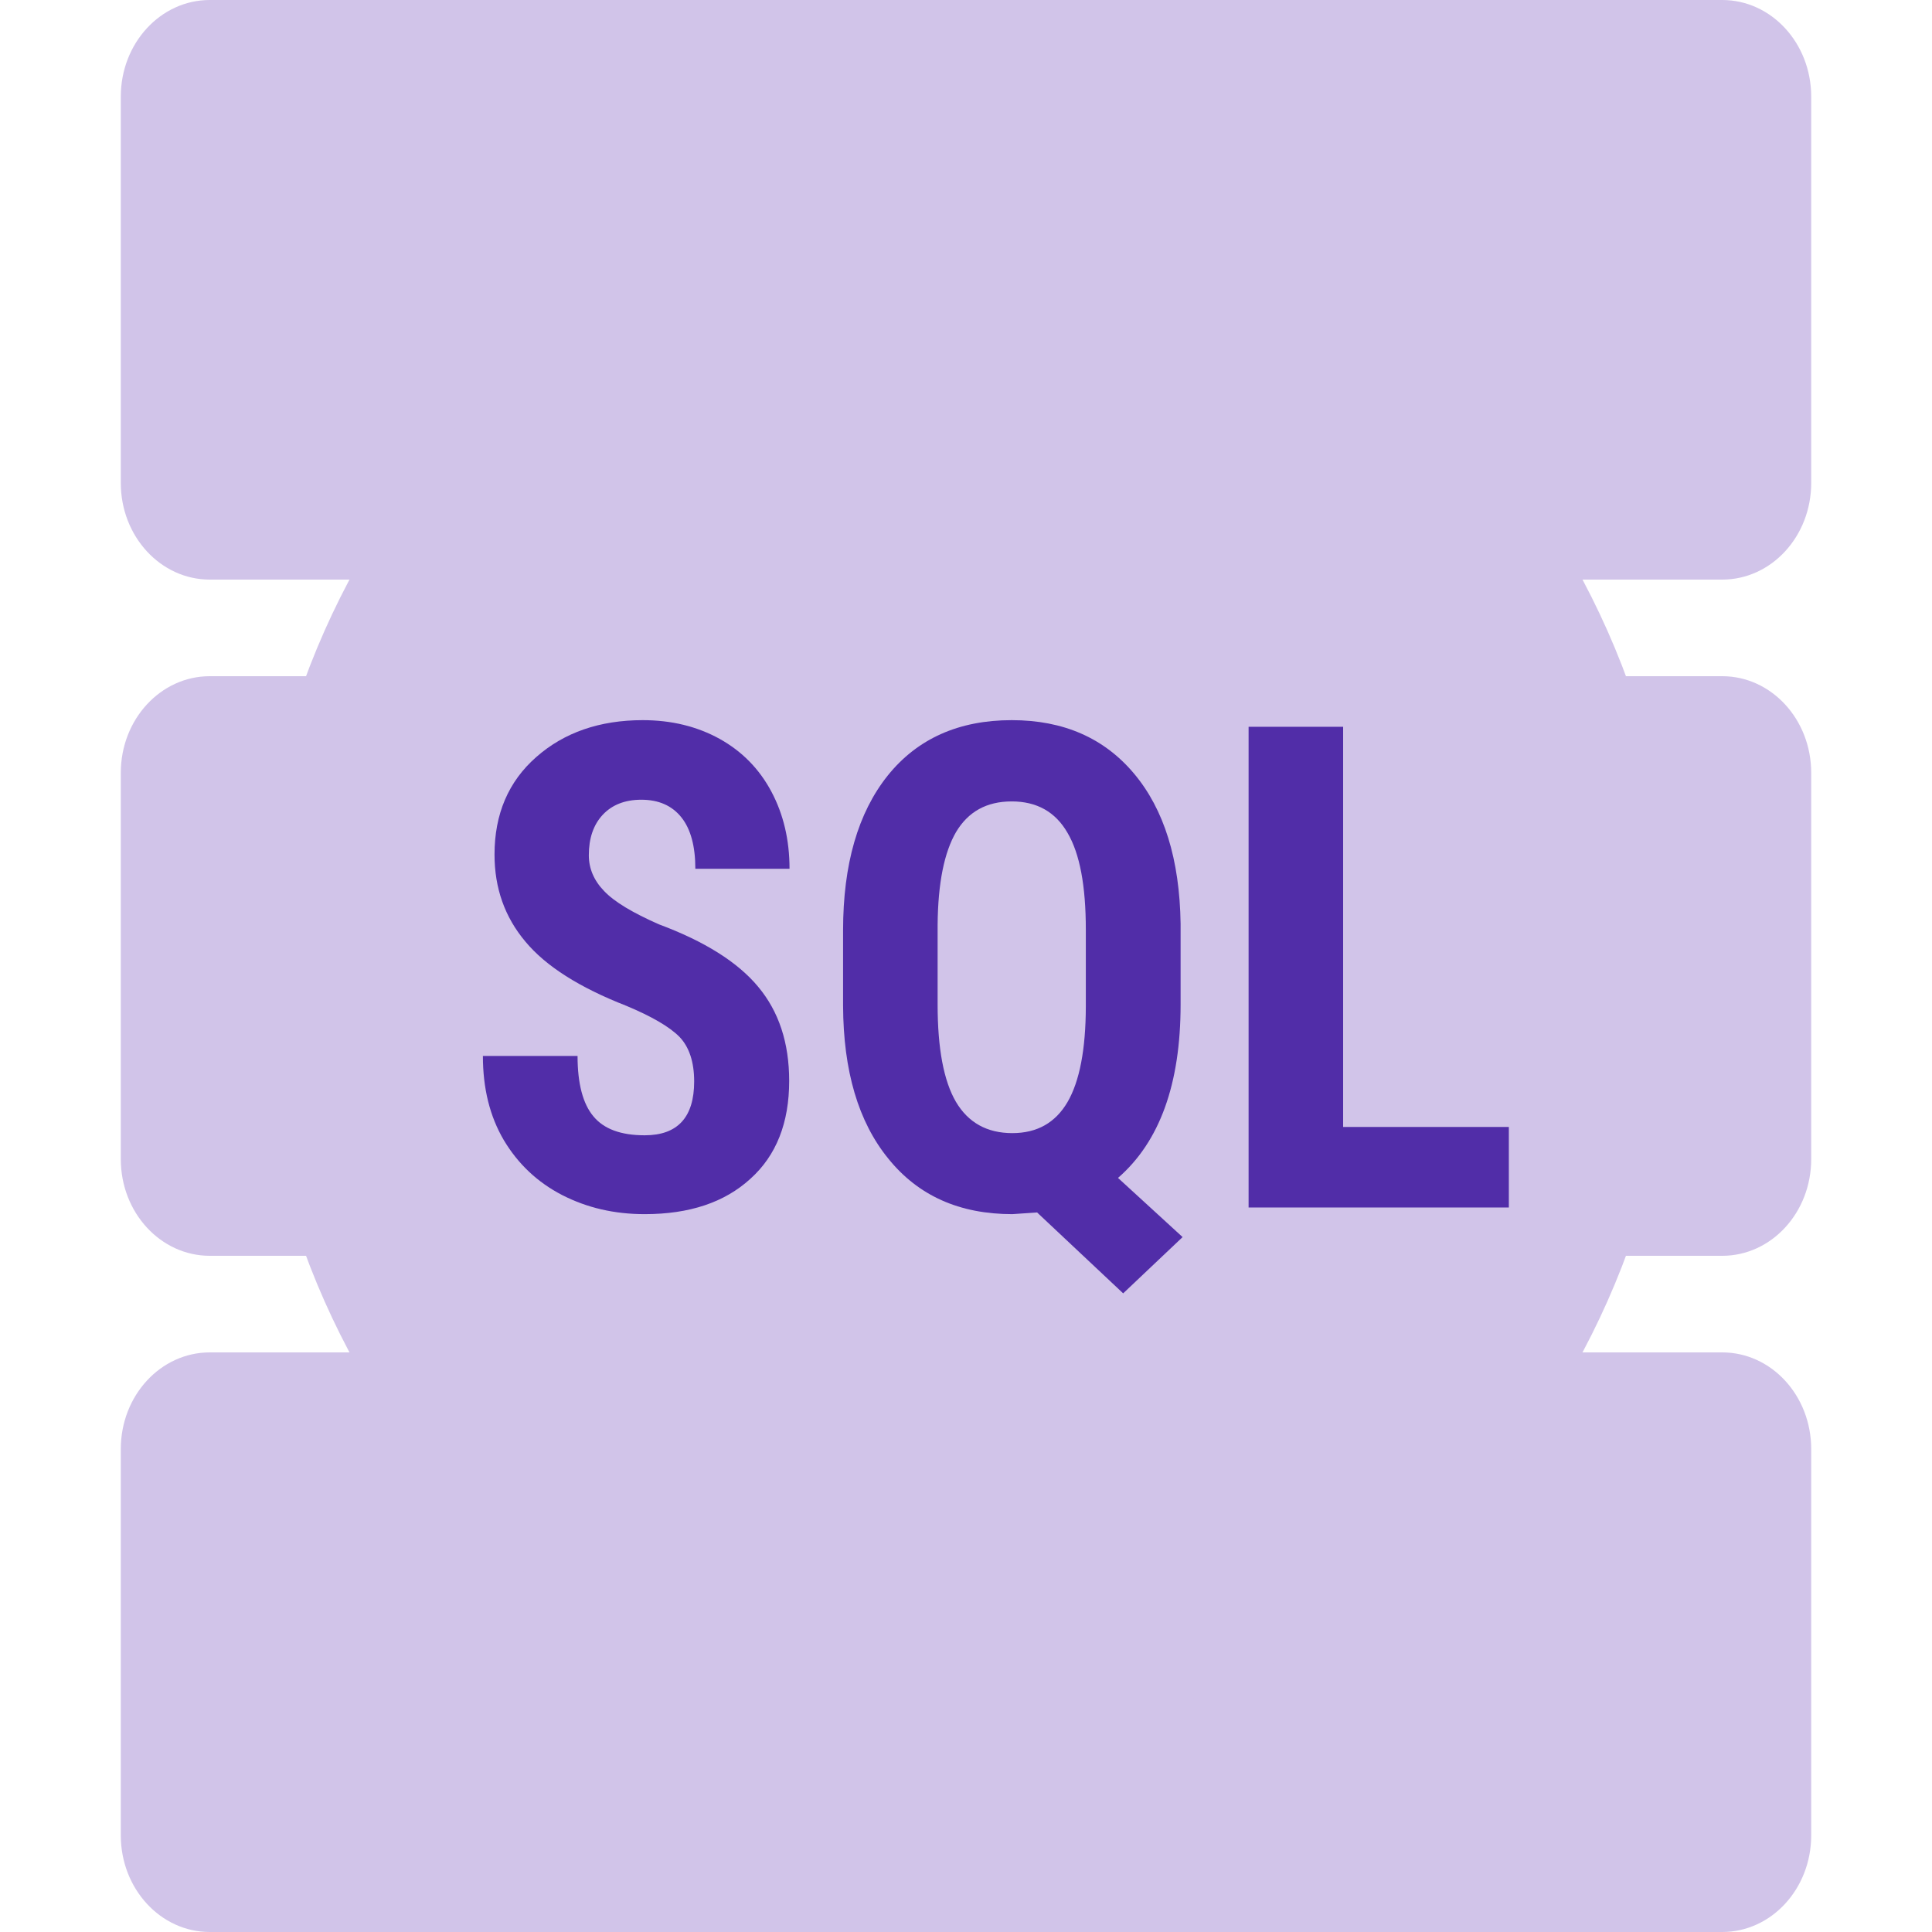 <?xml version="1.0" encoding="UTF-8" standalone="no"?>
<!DOCTYPE svg PUBLIC "-//W3C//DTD SVG 1.1//EN" "http://www.w3.org/Graphics/SVG/1.1/DTD/svg11.dtd">
<svg width="100%" height="100%" viewBox="0 0 16 16" version="1.1" xmlns="http://www.w3.org/2000/svg" xmlns:xlink="http://www.w3.org/1999/xlink" xml:space="preserve" xmlns:serif="http://www.serif.com/" style="fill-rule:evenodd;clip-rule:evenodd;stroke-linejoin:round;stroke-miterlimit:2;">
    <g id="surface1" transform="matrix(0.921,0,0,1,0.632,0)">
        <path d="M14.8,0L1.2,0C0.758,0 0.4,0.358 0.4,0.8L0.4,4C0.4,4.442 0.758,4.8 1.2,4.8L14.8,4.8C15.242,4.8 15.6,4.442 15.6,4L15.6,0.8C15.6,0.358 15.242,0 14.8,0" style="fill:rgb(209,196,233);fill-rule:nonzero;"/>
        <path d="M14.8,5.6L1.2,5.6C0.758,5.6 0.4,5.958 0.4,6.4L0.4,9.6C0.4,10.042 0.758,10.4 1.2,10.4L14.8,10.4C15.242,10.4 15.6,10.042 15.6,9.6L15.6,6.4C15.6,5.958 15.242,5.6 14.8,5.6" style="fill:rgb(209,196,233);fill-rule:nonzero;"/>
        <path d="M14.8,11.2L1.2,11.2C0.758,11.2 0.4,11.558 0.4,12L0.4,15.2C0.4,15.642 0.758,16 1.2,16L14.8,16C15.242,16 15.6,15.642 15.6,15.2L15.6,12C15.6,11.558 15.242,11.2 14.8,11.2" style="fill:rgb(209,196,233);fill-rule:nonzero;"/>
        <path d="M14.4,8C14.4,11.534 11.534,14.4 8,14.4C4.466,14.4 1.6,11.534 1.6,8C1.6,4.466 4.466,1.6 8,1.6C11.534,1.6 14.4,4.466 14.4,8Z" style="fill:rgb(209,196,233);fill-rule:nonzero;"/>
        <g transform="matrix(1.056,0,0,1,-0.36,0)">
            <path d="M5.602,8.956C5.602,8.794 5.559,8.67 5.477,8.587C5.394,8.505 5.244,8.419 5.025,8.33C4.625,8.178 4.339,8.002 4.164,7.797C3.989,7.594 3.902,7.355 3.902,7.077C3.902,6.742 4.02,6.472 4.258,6.269C4.495,6.066 4.798,5.964 5.164,5.964C5.409,5.964 5.627,6.016 5.819,6.119C6.009,6.222 6.156,6.367 6.259,6.555C6.362,6.742 6.414,6.956 6.414,7.195L5.612,7.195C5.612,7.009 5.573,6.867 5.494,6.77C5.414,6.672 5.3,6.623 5.152,6.623C5.011,6.623 4.902,6.666 4.823,6.748C4.744,6.831 4.705,6.942 4.705,7.083C4.705,7.192 4.748,7.292 4.836,7.38C4.923,7.469 5.078,7.559 5.302,7.655C5.689,7.795 5.972,7.967 6.147,8.172C6.323,8.377 6.411,8.636 6.411,8.952C6.411,9.297 6.302,9.569 6.081,9.762C5.861,9.958 5.561,10.055 5.181,10.055C4.923,10.055 4.691,10.003 4.478,9.897C4.267,9.791 4.102,9.639 3.981,9.442C3.862,9.245 3.803,9.014 3.803,8.745L4.609,8.745C4.609,8.975 4.655,9.142 4.744,9.245C4.833,9.35 4.978,9.402 5.181,9.402C5.461,9.402 5.602,9.253 5.602,8.956Z" style="fill:rgb(81,45,168);fill-rule:nonzero;"/>
        </g>
        <g transform="matrix(1.056,0,0,1,-0.36,0)">
            <path d="M9.744,8.319C9.744,8.977 9.566,9.455 9.211,9.755L9.761,10.245L9.255,10.711L8.522,10.041L8.311,10.055C7.861,10.055 7.509,9.902 7.255,9.595C7,9.291 6.872,8.869 6.87,8.328L6.87,7.705C6.87,7.158 6.997,6.731 7.25,6.423C7.503,6.117 7.856,5.964 8.306,5.964C8.745,5.964 9.092,6.111 9.347,6.406C9.603,6.702 9.736,7.116 9.744,7.65L9.744,8.319ZM8.937,7.7C8.937,7.337 8.886,7.07 8.781,6.897C8.678,6.723 8.519,6.637 8.306,6.637C8.092,6.637 7.936,6.722 7.833,6.889C7.731,7.058 7.678,7.314 7.675,7.659L7.675,8.319C7.675,8.683 7.727,8.952 7.831,9.125C7.936,9.298 8.097,9.384 8.311,9.384C8.522,9.384 8.678,9.298 8.781,9.127C8.884,8.955 8.936,8.691 8.937,8.337L8.937,7.7Z" style="fill:rgb(81,45,168);fill-rule:nonzero;"/>
        </g>
        <g transform="matrix(1.056,0,0,1,-0.36,0)">
            <path d="M11.128,9.333L12.539,9.333L12.539,10L10.323,10L10.323,6.019L11.128,6.019L11.128,9.333Z" style="fill:rgb(81,45,168);fill-rule:nonzero;"/>
        </g>
    </g>
</svg>
